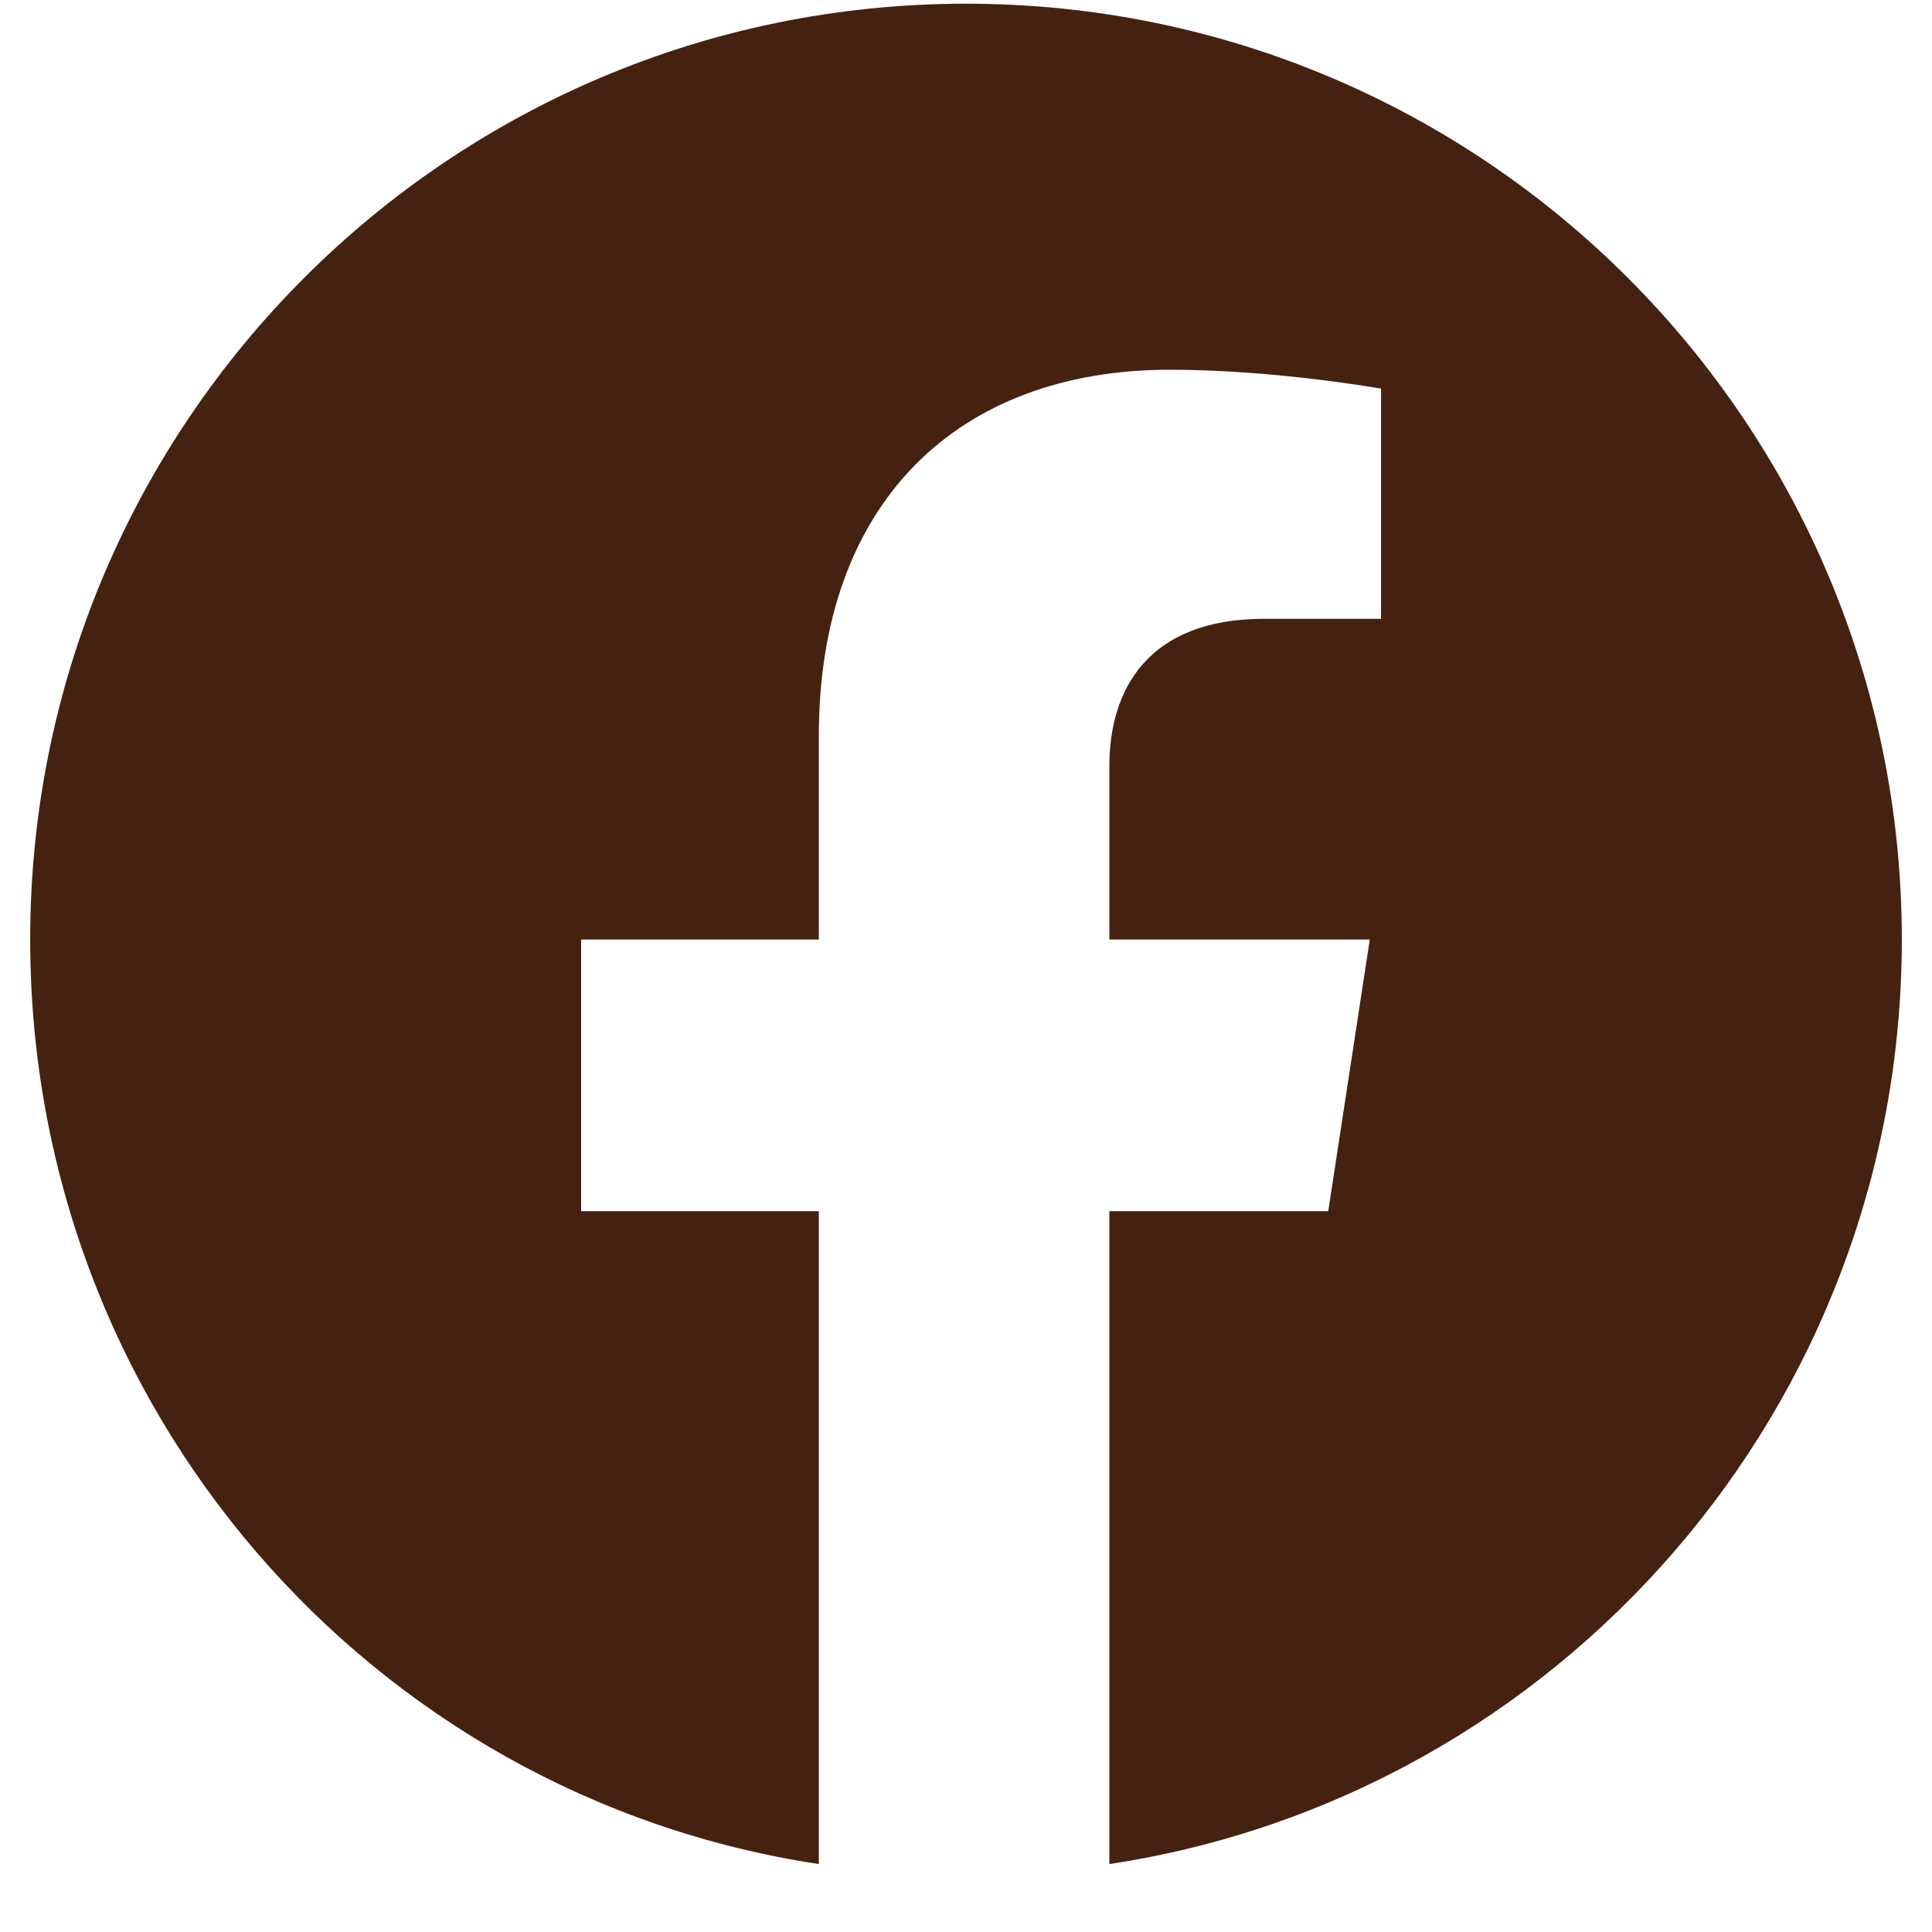 <svg width="24" height="24" viewBox="0 0 24 24" fill="none" xmlns="http://www.w3.org/2000/svg">
<path d="M23.625 11.671C23.625 17.484 19.359 22.312 13.781 23.156V15.046H16.5L17.016 11.671H13.781V9.515C13.781 8.578 14.25 7.687 15.703 7.687H17.156V4.828C17.156 4.828 15.844 4.593 14.531 4.593C11.906 4.593 10.172 6.234 10.172 9.14V11.671H7.219V15.046H10.172V23.156C4.594 22.312 0.375 17.484 0.375 11.671C0.375 5.25 5.578 0.046 12 0.046C18.422 0.046 23.625 5.25 23.625 11.671Z" fill="#452112"/>
</svg>
